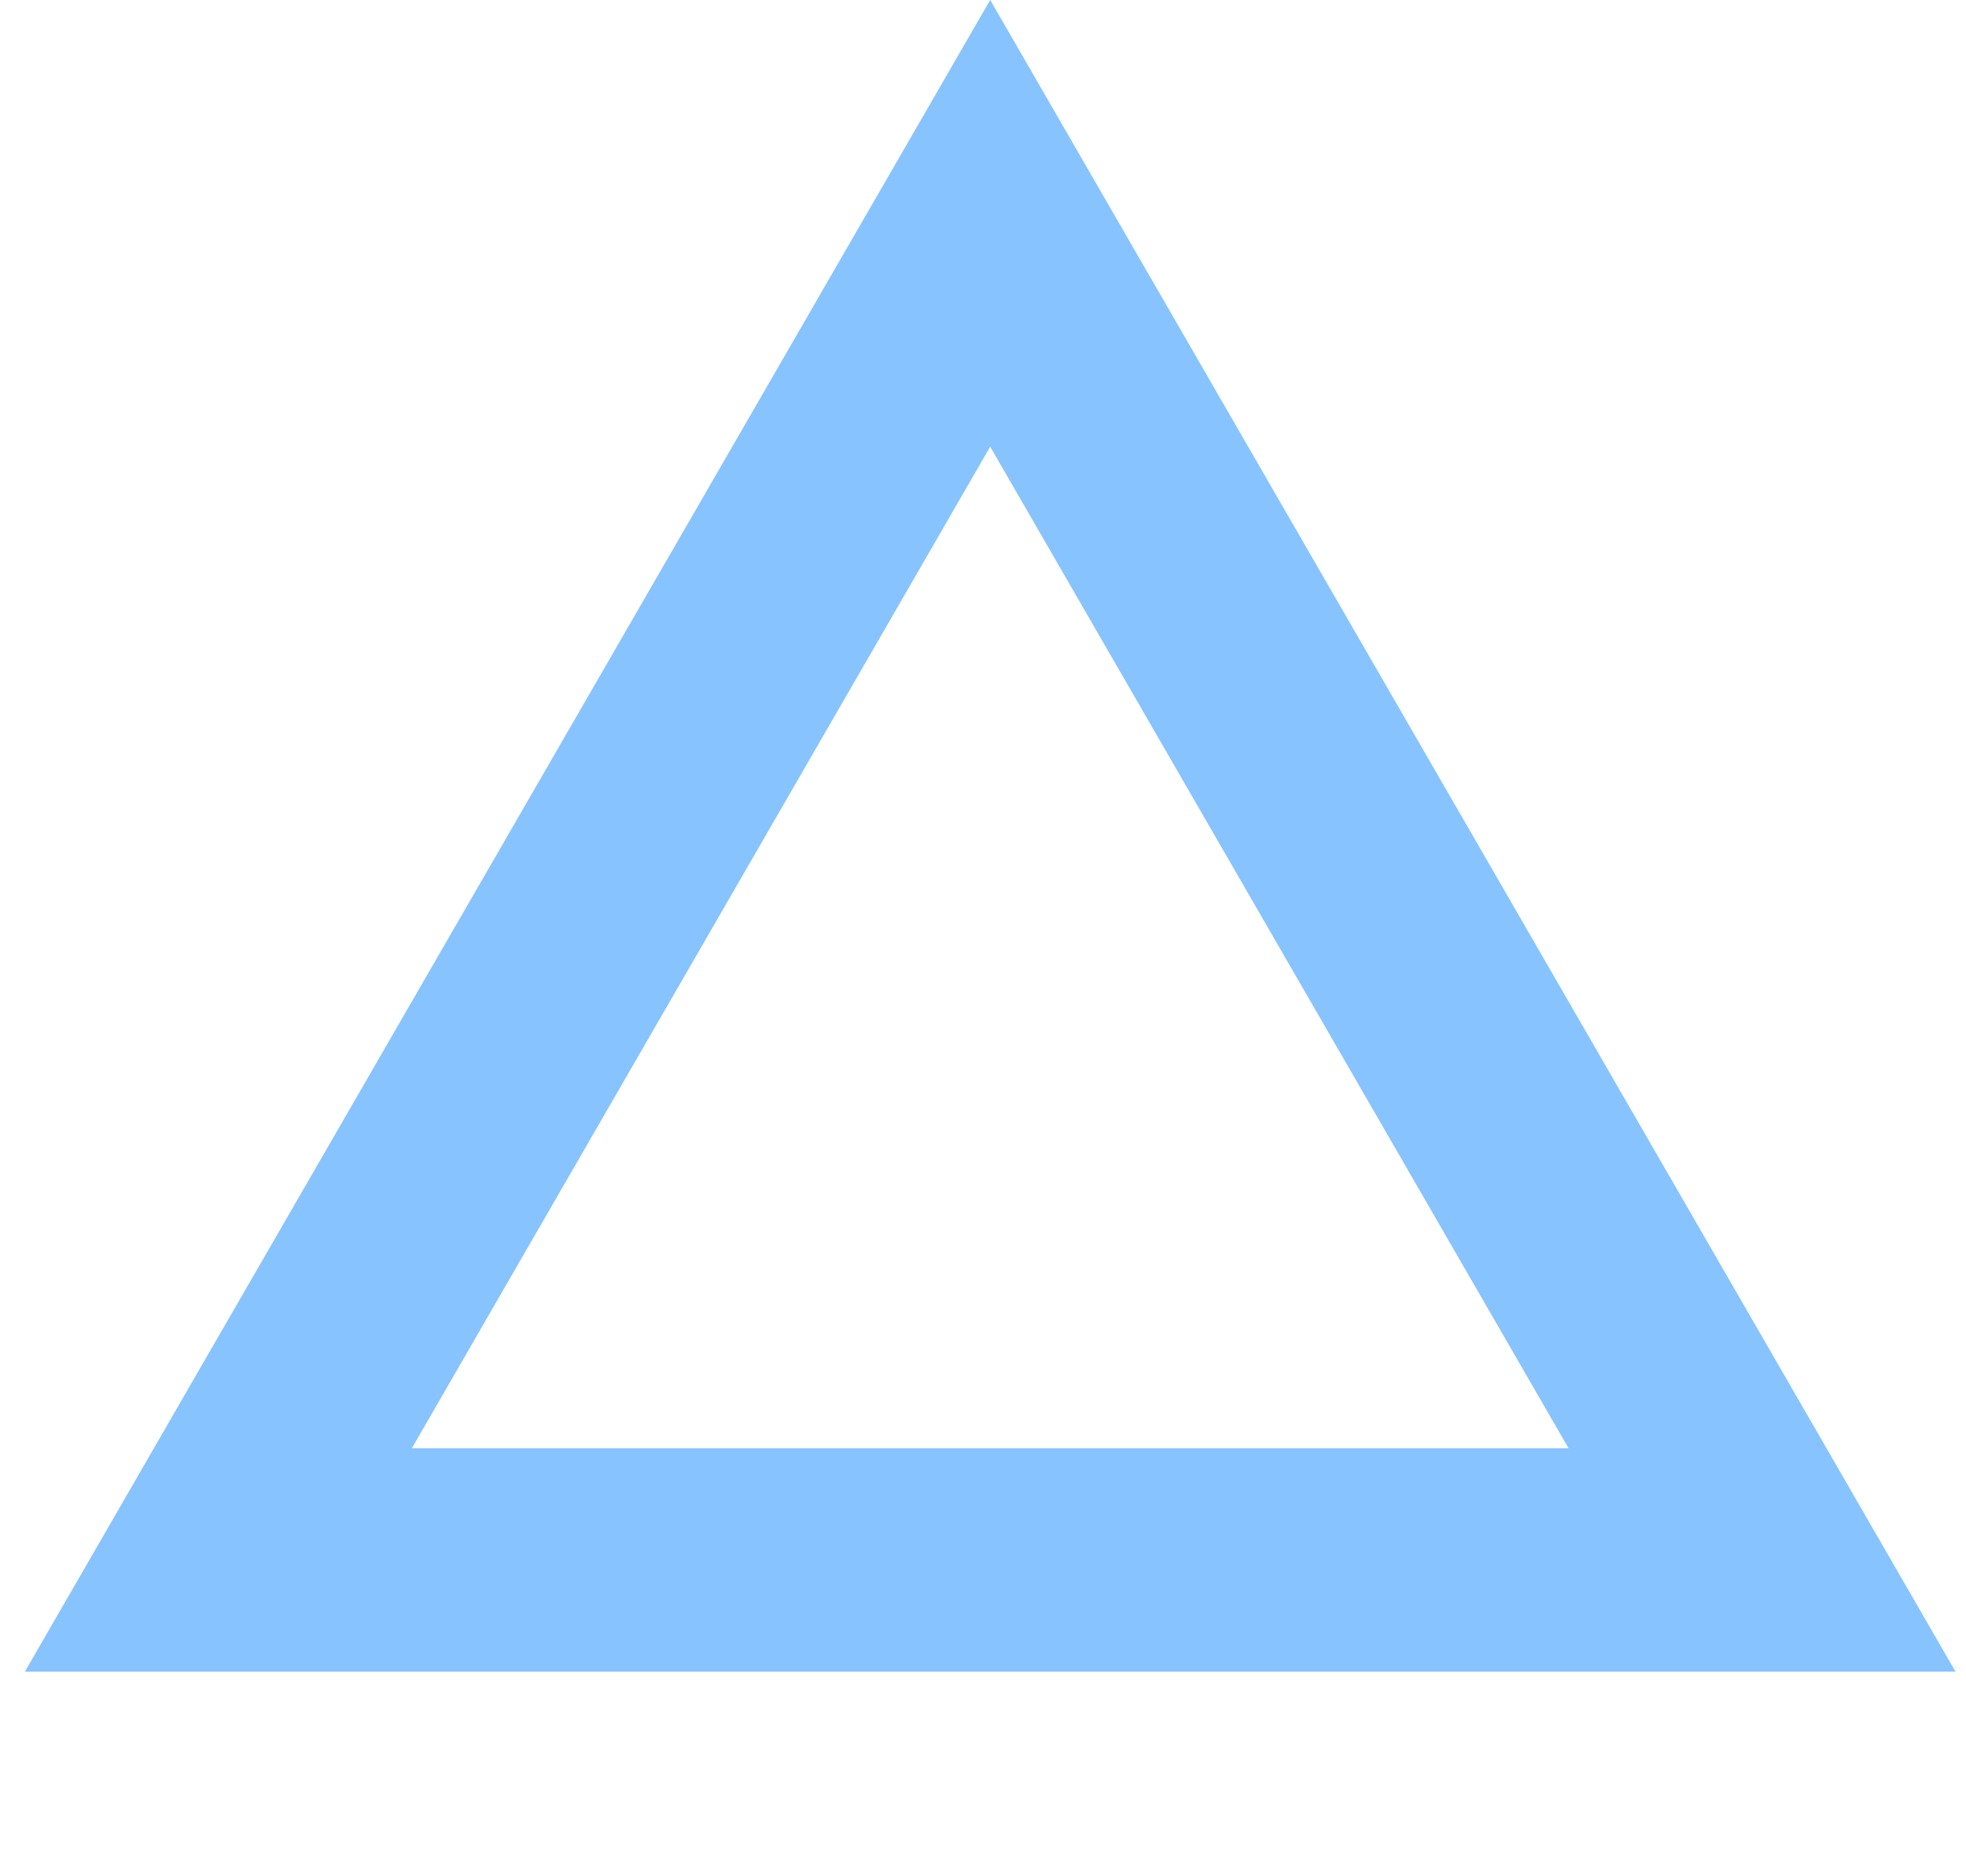 <?xml version="1.0" encoding="UTF-8"?> <svg xmlns="http://www.w3.org/2000/svg" width="44" height="42" viewBox="0 0 44 42" fill="none"><path d="M39.435 34.919H4.887L22.161 4.999L39.435 34.919Z" stroke="#87C3FF" stroke-width="5"></path></svg> 